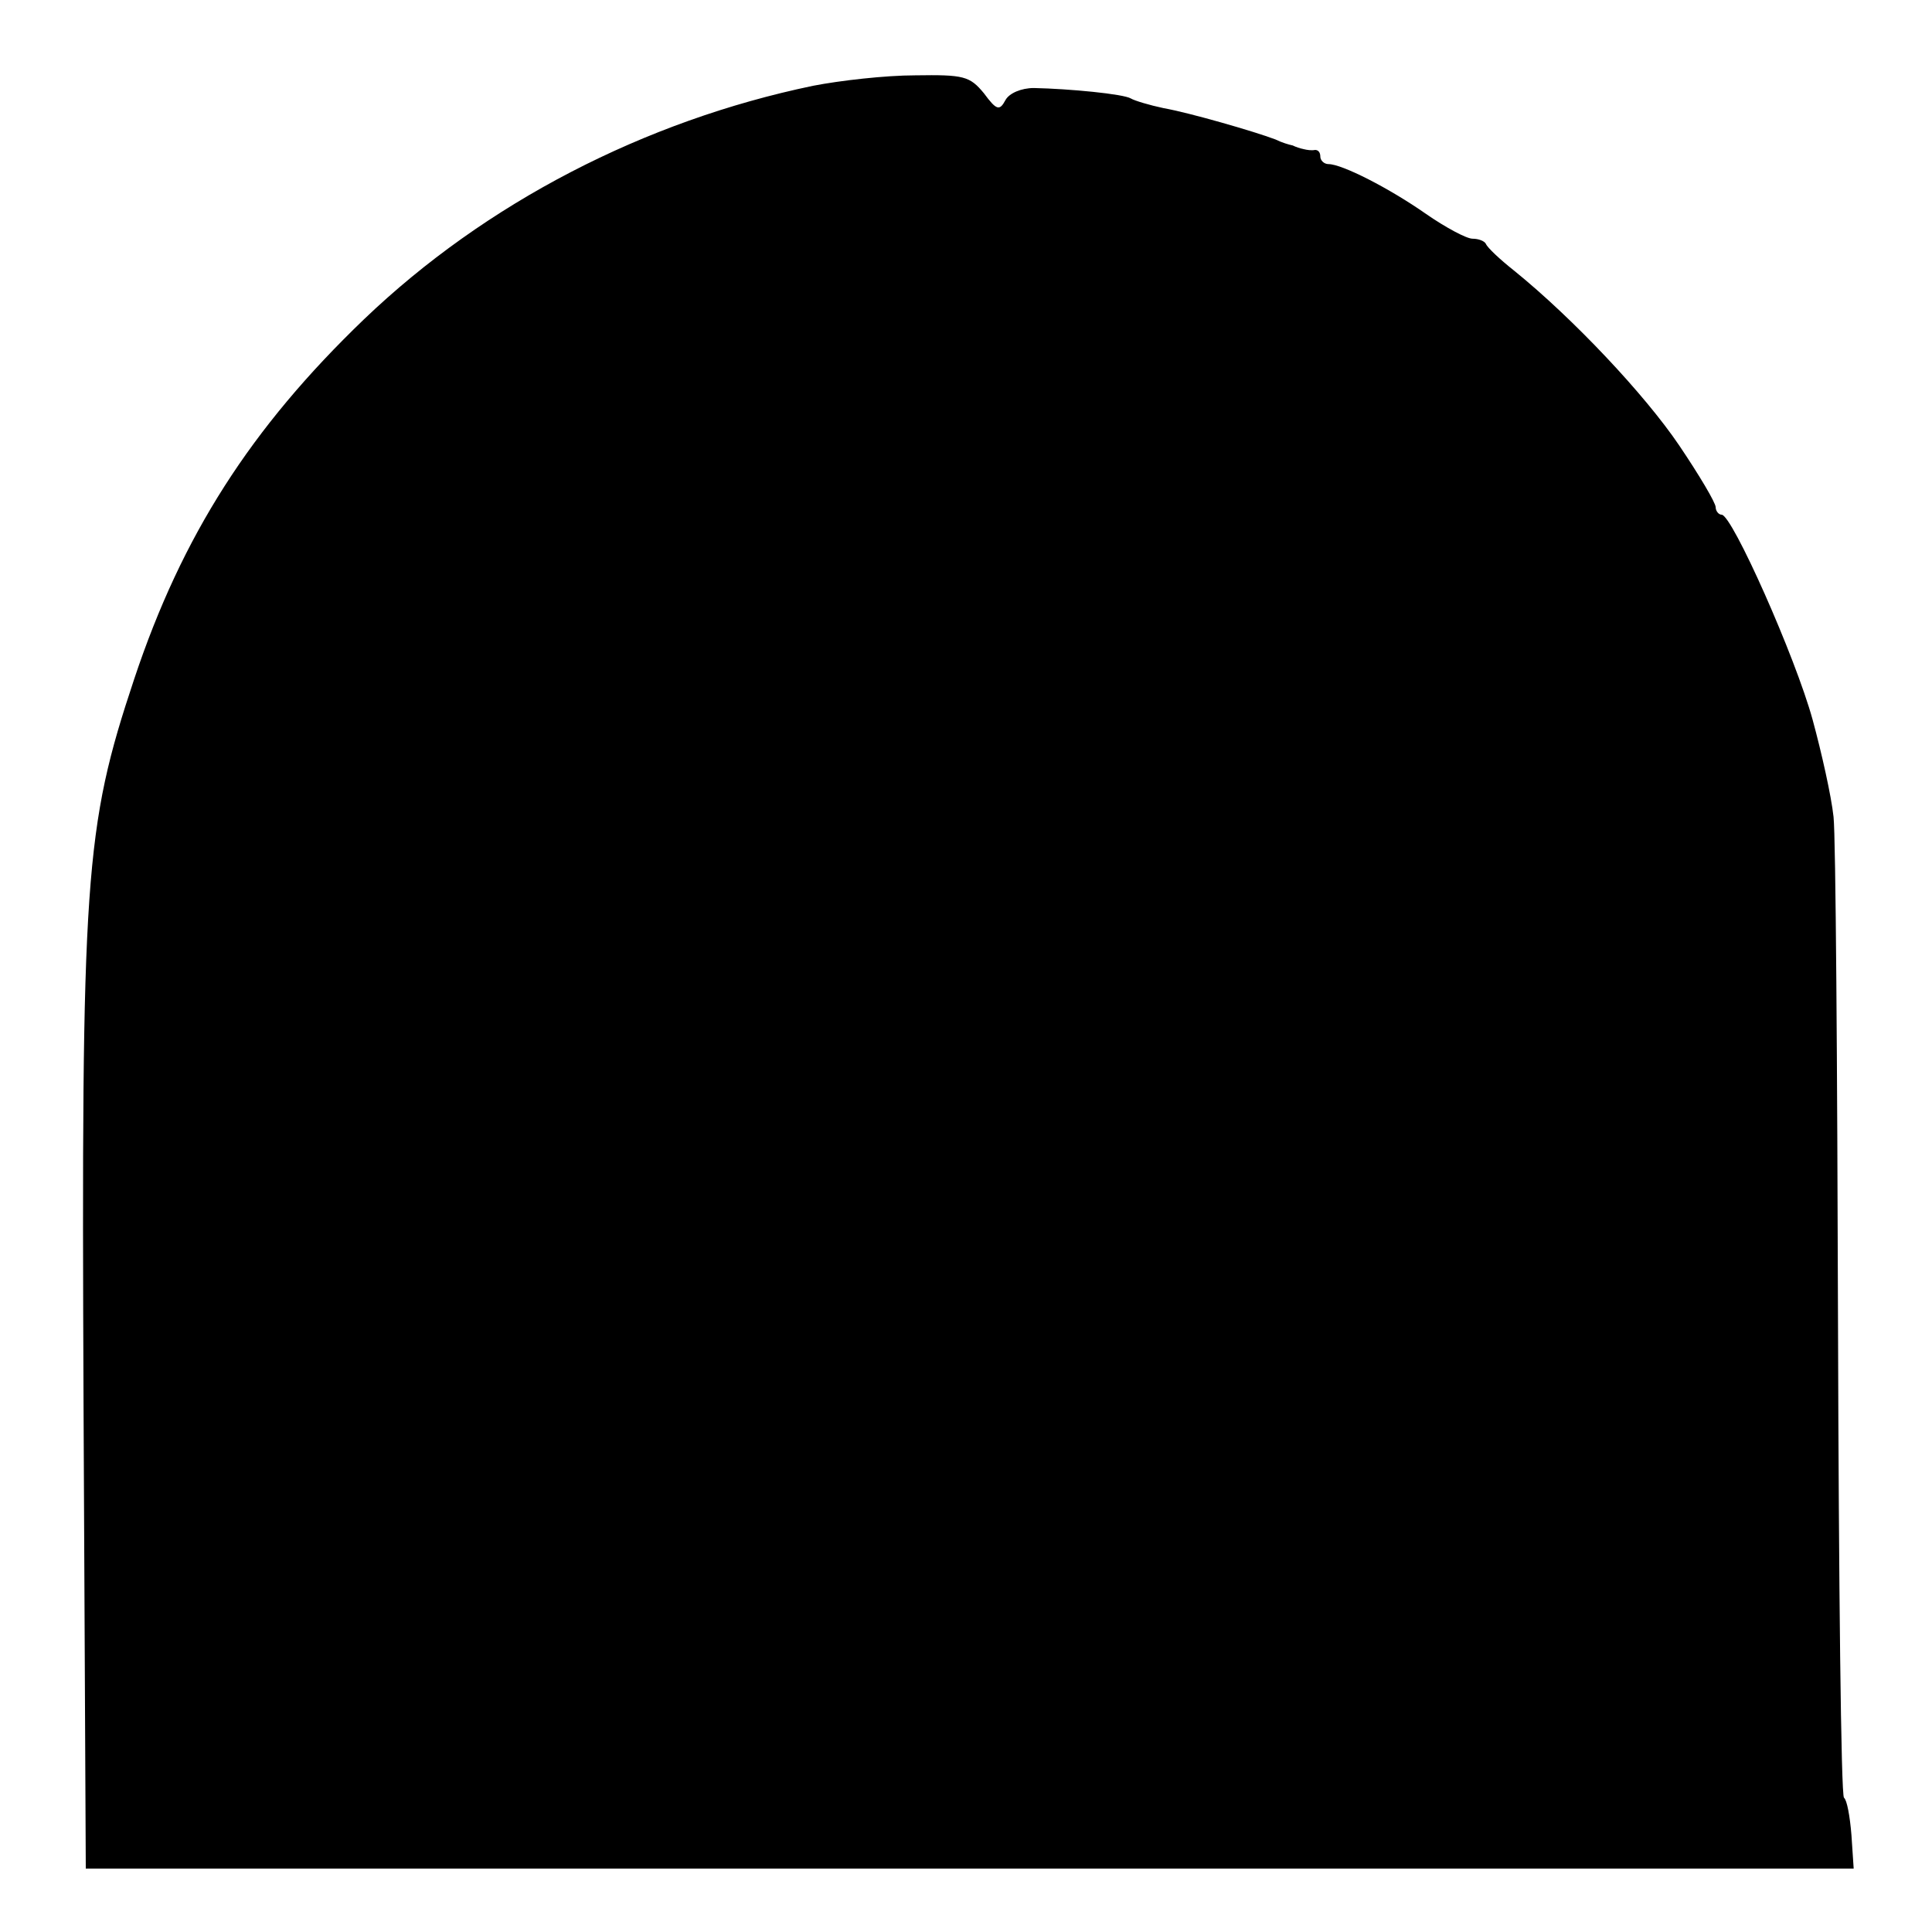 <?xml version="1.0" standalone="no"?>
<!DOCTYPE svg PUBLIC "-//W3C//DTD SVG 20010904//EN"
 "http://www.w3.org/TR/2001/REC-SVG-20010904/DTD/svg10.dtd">
<svg version="1.0" xmlns="http://www.w3.org/2000/svg"
 width="259pt" height="259pt" viewBox="0 0 259 259"
 preserveAspectRatio="xMidYMid meet">
<g transform="translate(0,259) scale(0.1,-0.1)"
fill="#000000" stroke="none">
<path d="M1090 2475 c-226 -47 -439 -157 -602 -313 -152 -146 -244 -290 -308
-482 -67 -201 -71 -265 -68 -975 l3 -620 1185 0 1185 0 -3 45 c-2 25 -6 47
-10 50 -4 3 -7 288 -8 635 -1 347 -3 653 -6 680 -3 28 -16 86 -28 130 -23 84
-108 275 -122 275 -4 0 -8 5 -8 10 0 6 -22 43 -49 83 -46 68 -142 170 -221
234 -19 15 -36 31 -38 36 -2 4 -10 7 -18 7 -8 0 -36 15 -62 33 -50 35 -113 67
-131 67 -6 0 -11 5 -11 10 0 6 -3 9 -7 9 -5 -1 -11 0 -15 1 -5 1 -11 3 -15 5
-5 1 -15 4 -23 8 -29 11 -116 36 -150 42 -19 4 -39 10 -44 13 -10 6 -82 13
-130 14 -17 0 -33 -7 -38 -16 -8 -15 -12 -14 -29 9 -19 23 -27 25 -92 24 -40
0 -101 -7 -137 -14z"/>
</g>
</svg>
